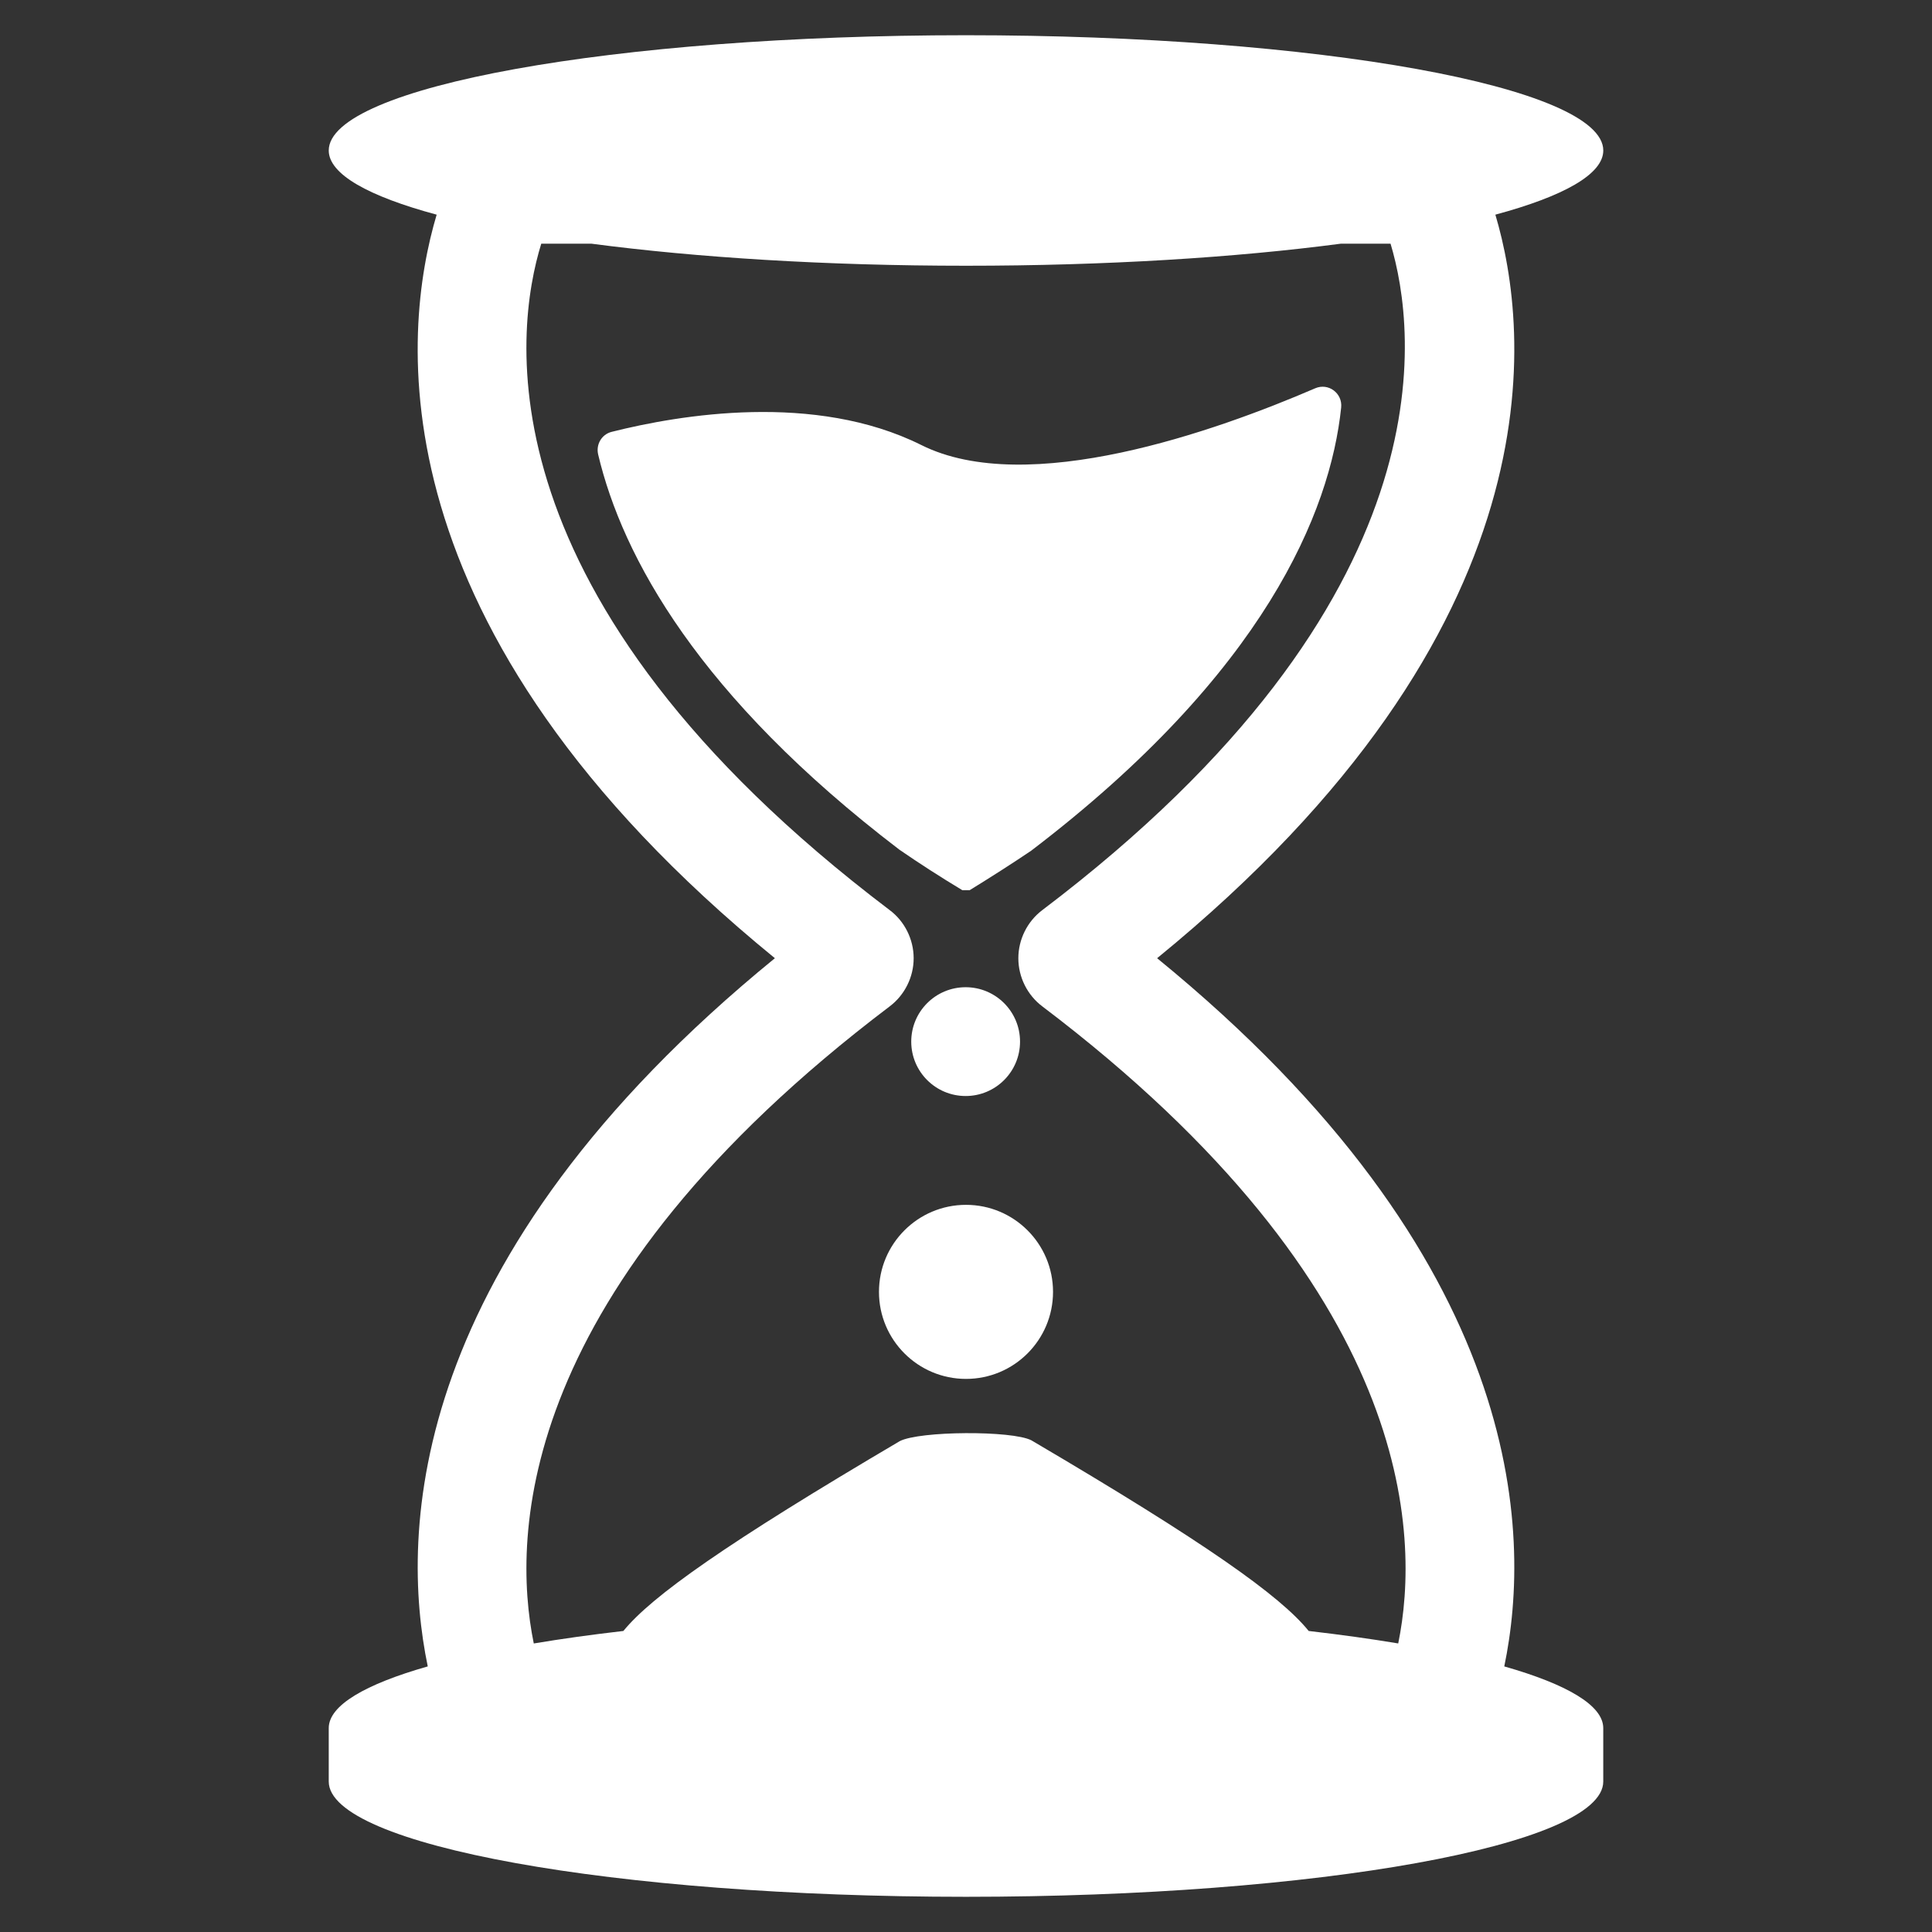 <svg height="300" width="300"  fill="#ffffff" xmlns="http://www.w3.org/2000/svg" xmlns:xlink="http://www.w3.org/1999/xlink" version="1.1" x="0px" y="0px" viewBox="0 0 64 64" style="enable-background:new 0 0 64 64;" xml:space="preserve"><rect x="0" y="0" width="64" height="64" fill="#333333" stroke="none"/><g><path d="M32.123,29.488c0.714-0.44,1.391-0.872,2.033-1.305   c7.741-5.898,9.913-11.232,10.272-14.684c0.049-0.472-0.423-0.825-0.859-0.637   c-3.281,1.415-9.532,3.642-13.054,1.878c-3.522-1.754-7.991-1.004-10.255-0.434   c-0.331,0.084-0.524,0.419-0.445,0.751c0.804,3.389,3.33,8.018,9.979,13.09   c0.649,0.447,1.341,0.894,2.083,1.341H32.123z"></path><circle cx="31.988" cy="34.505" r="1.802"></circle><circle cx="32" cy="42.795" r="2.883"></circle><path d="M49.831,55.202c0.923-4.432,0.724-13.484-11.5-23.46   C51.76,20.782,50.676,10.937,49.536,7.111c2.257-0.608,3.575-1.339,3.575-2.126   c0-2.109-9.451-3.818-21.11-3.818S10.89,2.876,10.89,4.985   c0,0.787,1.318,1.518,3.575,2.126c-1.142,3.827-2.228,13.669,11.204,24.631   c-12.225,9.975-12.423,19.027-11.499,23.46c-2.074,0.591-3.28,1.291-3.28,2.043   v1.771c0,2.109,9.451,3.818,21.11,3.818s21.11-1.709,21.11-3.818v-1.771   C53.11,56.493,51.905,55.793,49.831,55.202z M29.473,33.337   c0.498-0.377,0.795-0.974,0.793-1.599c-0.001-0.624-0.301-1.221-0.792-1.588   C15.826,19.817,17.042,10.944,17.93,8.072h1.658   C23.072,8.531,27.36,8.803,32,8.803s8.928-0.271,12.412-0.73h1.652   c0.863,2.867,2.049,11.788-11.537,22.076c-0.496,0.375-0.793,0.971-0.793,1.594   s0.296,1.219,0.792,1.593c12.355,9.356,12.527,17.514,11.792,21.105   c-0.917-0.153-1.91-0.291-2.966-0.413c-0.943-1.165-3.411-2.919-9.185-6.315   c-0.641-0.331-3.709-0.313-4.362,0.027c-5.745,3.385-8.21,5.131-9.155,6.288   c-1.057,0.122-2.05,0.26-2.968,0.414C16.945,50.841,17.122,42.686,29.473,33.337   z"></path></g></svg>
